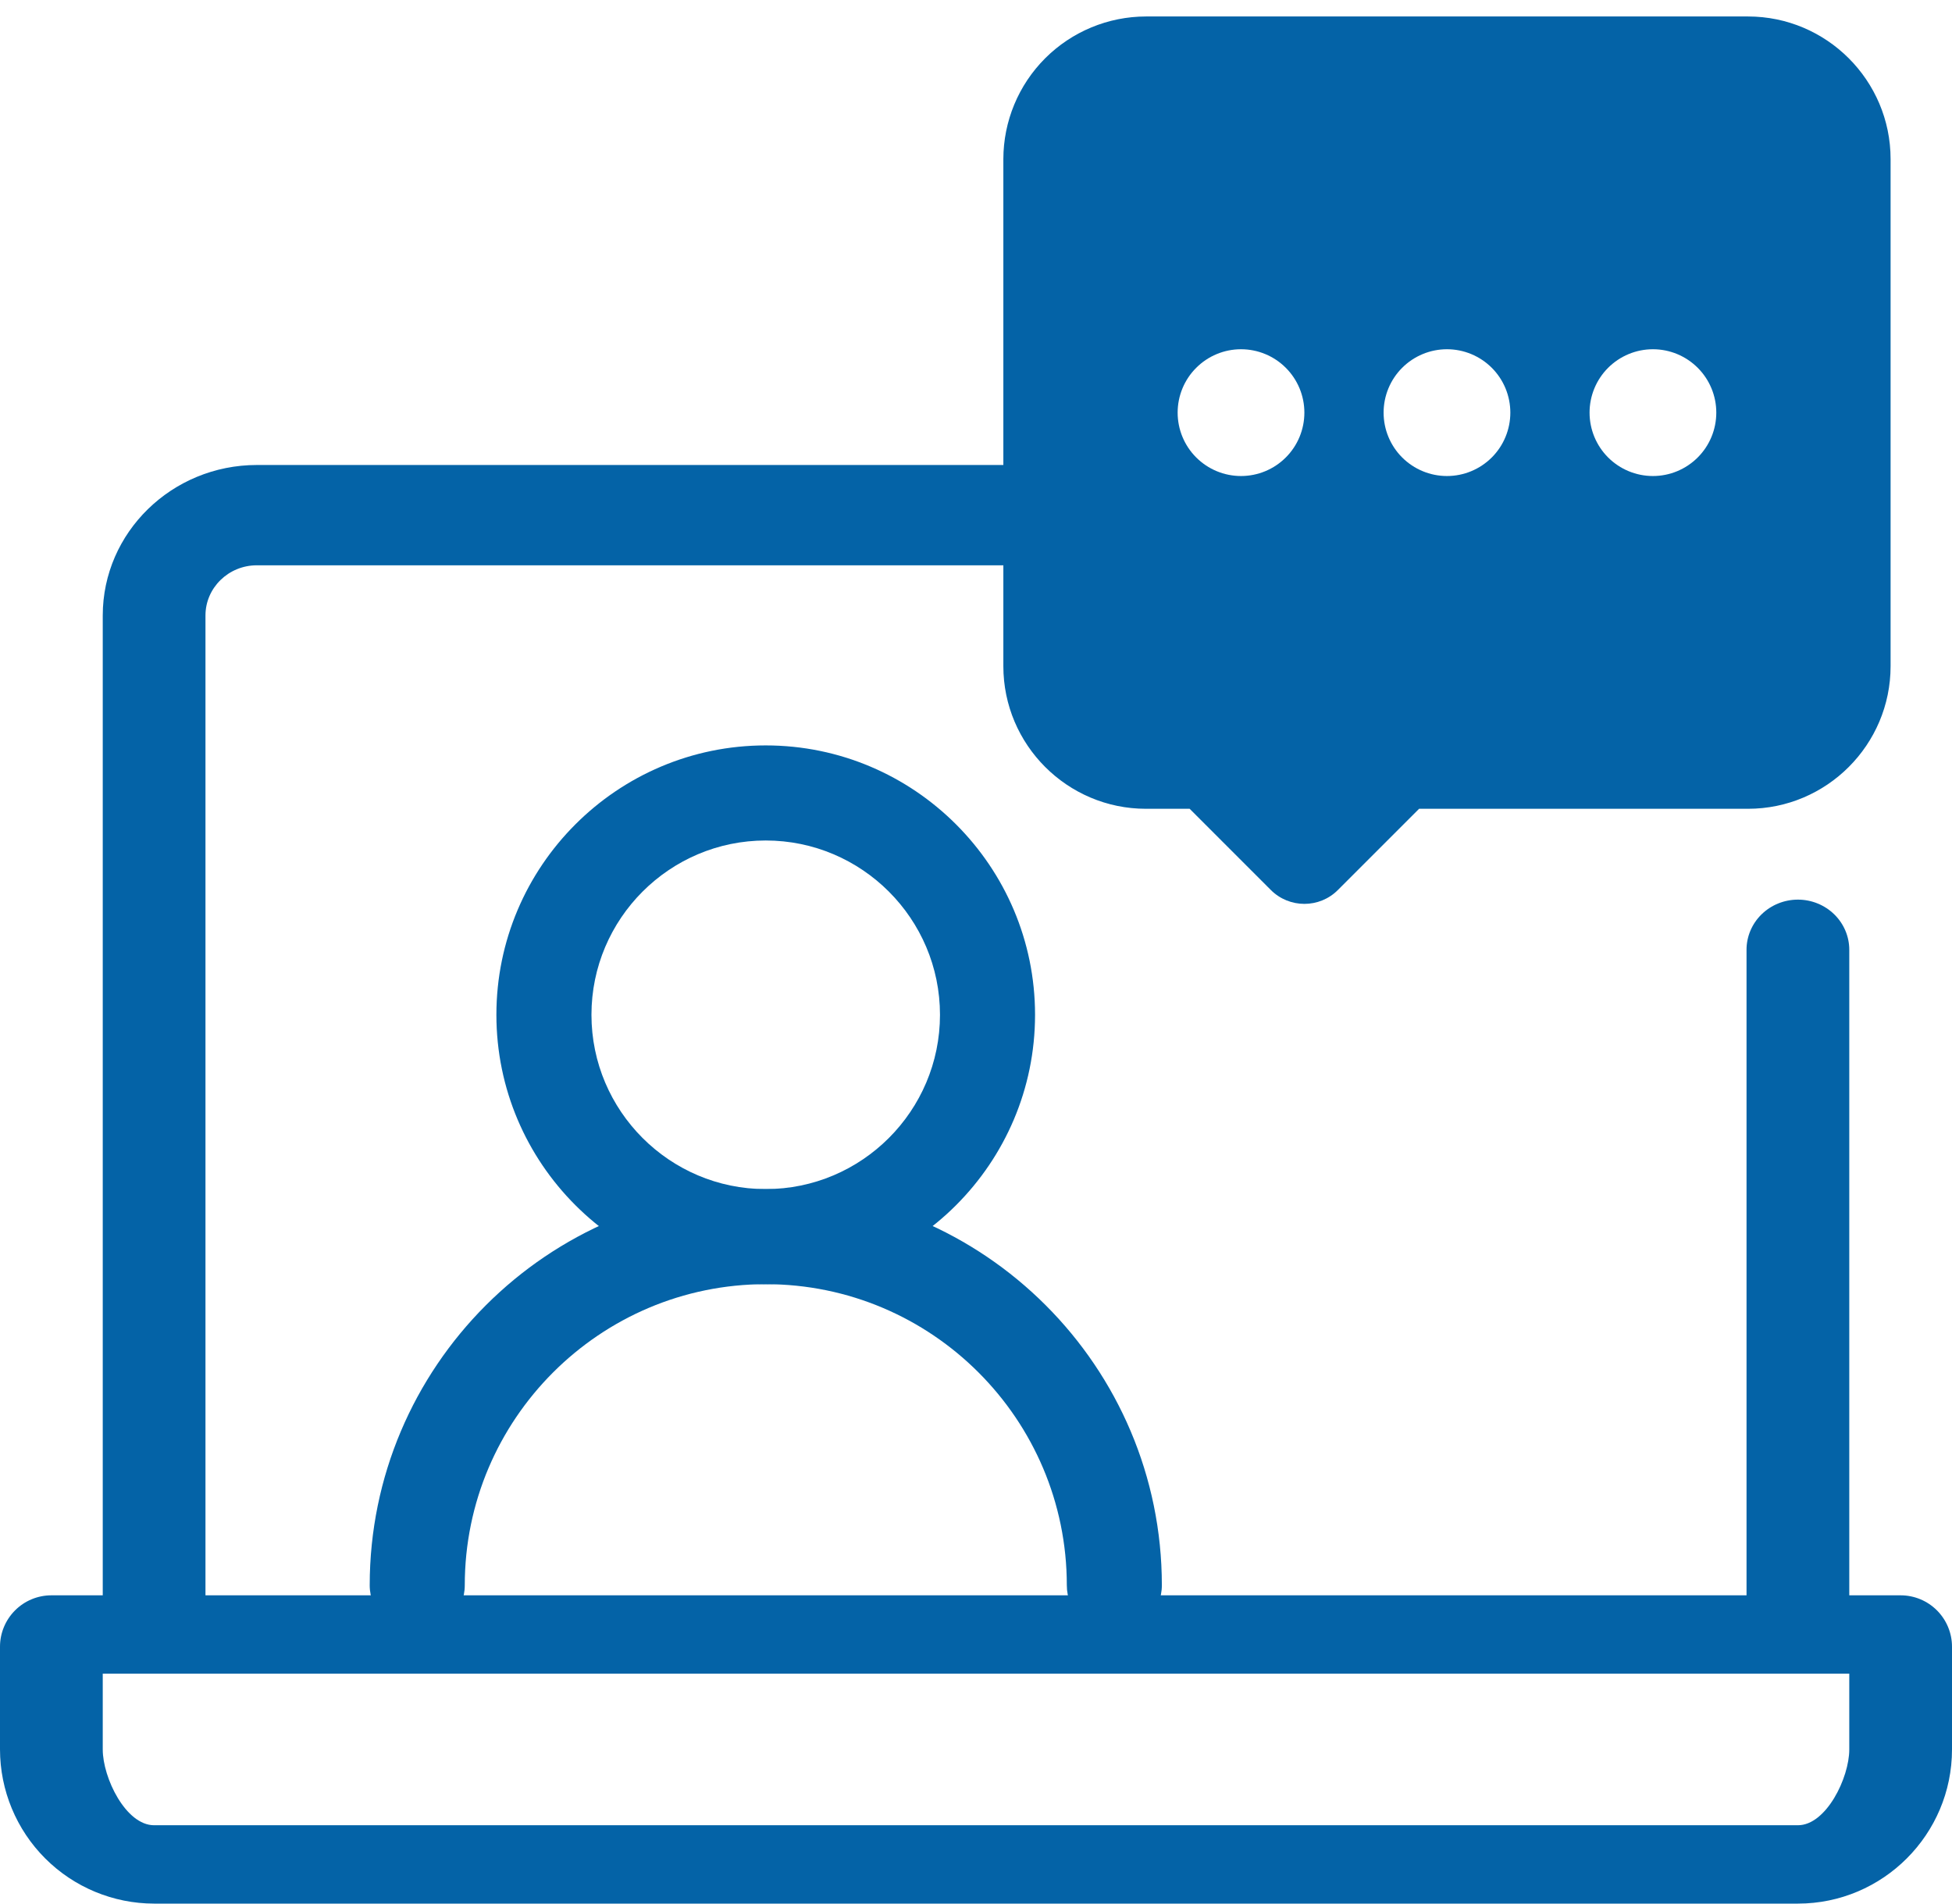 <svg width="80" height="78" viewBox="0 0 80 78" fill="none" xmlns="http://www.w3.org/2000/svg">
<path d="M73.684 78H6.316C4.641 77.998 3.036 77.332 1.852 76.148C0.668 74.964 0.002 73.358 0 71.684V67.473C0 66.915 0.222 66.38 0.617 65.985C1.011 65.59 1.547 65.368 2.105 65.368H77.895C78.453 65.368 78.989 65.59 79.383 65.985C79.778 66.38 80 66.915 80 67.473V71.684C80 75.166 77.166 78 73.684 78ZM4.211 68.579V71.684C4.211 72.845 5.155 74.789 6.316 74.789C7.476 74.789 73.684 74.789 73.684 74.789C74.845 74.789 75.79 72.845 75.79 71.684V68.579H4.211Z" fill="#0463A7"/>
<path d="M6.316 68.371C5.758 68.371 5.222 68.155 4.828 67.77C4.433 67.384 4.211 66.862 4.211 66.317V25.218C4.211 21.819 7.045 19.053 10.527 19.053H42.807C43.366 19.053 43.901 19.269 44.296 19.655C44.691 20.04 44.913 20.563 44.913 21.108C44.913 21.653 44.691 22.175 44.296 22.561C43.901 22.946 43.366 23.163 42.807 23.163H10.527C9.366 23.163 8.421 24.085 8.421 25.218V66.317C8.421 66.862 8.2 67.384 7.805 67.77C7.41 68.155 6.875 68.371 6.316 68.371ZM73.685 68.371C73.126 68.371 72.591 68.155 72.196 67.77C71.801 67.384 71.579 66.862 71.579 66.317V38.917C71.579 38.372 71.801 37.85 72.196 37.464C72.591 37.079 73.126 36.862 73.685 36.862C74.243 36.862 74.778 37.079 75.173 37.464C75.568 37.85 75.79 38.372 75.79 38.917V66.317C75.79 66.862 75.568 67.384 75.173 67.77C74.778 68.155 74.243 68.371 73.685 68.371Z" fill="#0463A7"/>
<path d="M45.67 66.904C45.153 66.904 44.657 66.699 44.292 66.334C43.927 65.968 43.722 65.473 43.722 64.956C43.722 58.154 38.187 52.619 31.385 52.619C24.583 52.619 19.048 58.154 19.048 64.956C19.048 65.473 18.843 65.968 18.478 66.334C18.112 66.699 17.617 66.904 17.1 66.904C16.584 66.904 16.088 66.699 15.723 66.334C15.358 65.968 15.152 65.473 15.152 64.956C15.152 56.005 22.434 48.724 31.385 48.724C40.336 48.724 47.617 56.005 47.617 64.956C47.617 65.473 47.412 65.968 47.047 66.334C46.682 66.699 46.186 66.904 45.67 66.904Z" fill="#0463A7"/>
<path d="M31.382 52.619C25.297 52.619 20.344 47.667 20.344 41.581C20.344 35.494 25.295 30.543 31.382 30.543C37.468 30.543 42.42 35.494 42.42 41.581C42.42 47.667 37.468 52.619 31.382 52.619ZM31.382 34.439C27.445 34.439 24.24 37.644 24.24 41.581C24.24 45.518 27.445 48.723 31.382 48.723C35.319 48.723 38.524 45.518 38.524 41.581C38.524 37.644 35.319 34.439 31.382 34.439ZM71.639 0.675H46.965C45.416 0.677 43.931 1.293 42.835 2.388C41.739 3.484 41.123 4.969 41.121 6.519V27.296C41.121 30.518 43.743 33.14 46.965 33.14H48.756L52.08 36.464C52.461 36.846 52.96 37.036 53.458 37.036C53.957 37.036 54.456 36.846 54.835 36.464L58.16 33.14H71.639C74.861 33.14 77.483 30.518 77.483 27.296V6.519C77.483 3.297 74.861 0.675 71.639 0.675ZM50.861 19.505C50.172 19.505 49.512 19.231 49.025 18.744C48.537 18.257 48.264 17.596 48.264 16.907C48.264 16.219 48.537 15.558 49.025 15.071C49.512 14.584 50.172 14.31 50.861 14.31C51.55 14.31 52.211 14.584 52.697 15.071C53.185 15.558 53.458 16.219 53.458 16.907C53.458 17.596 53.185 18.257 52.697 18.744C52.211 19.231 51.55 19.505 50.861 19.505ZM59.302 19.505C58.613 19.505 57.953 19.231 57.465 18.744C56.978 18.257 56.705 17.596 56.705 16.907C56.705 16.219 56.978 15.558 57.465 15.071C57.953 14.584 58.613 14.31 59.302 14.31C59.991 14.31 60.651 14.584 61.139 15.071C61.626 15.558 61.899 16.219 61.899 16.907C61.899 17.596 61.626 18.257 61.139 18.744C60.651 19.231 59.991 19.505 59.302 19.505ZM67.743 19.505C67.054 19.505 66.394 19.231 65.906 18.744C65.419 18.257 65.146 17.596 65.146 16.907C65.146 16.219 65.419 15.558 65.906 15.071C66.394 14.584 67.054 14.31 67.743 14.31C68.432 14.31 69.092 14.584 69.579 15.071C70.067 15.558 70.34 16.219 70.34 16.907C70.34 17.596 70.067 18.257 69.579 18.744C69.092 19.231 68.432 19.505 67.743 19.505Z" fill="#0463A7"/>
</svg>
